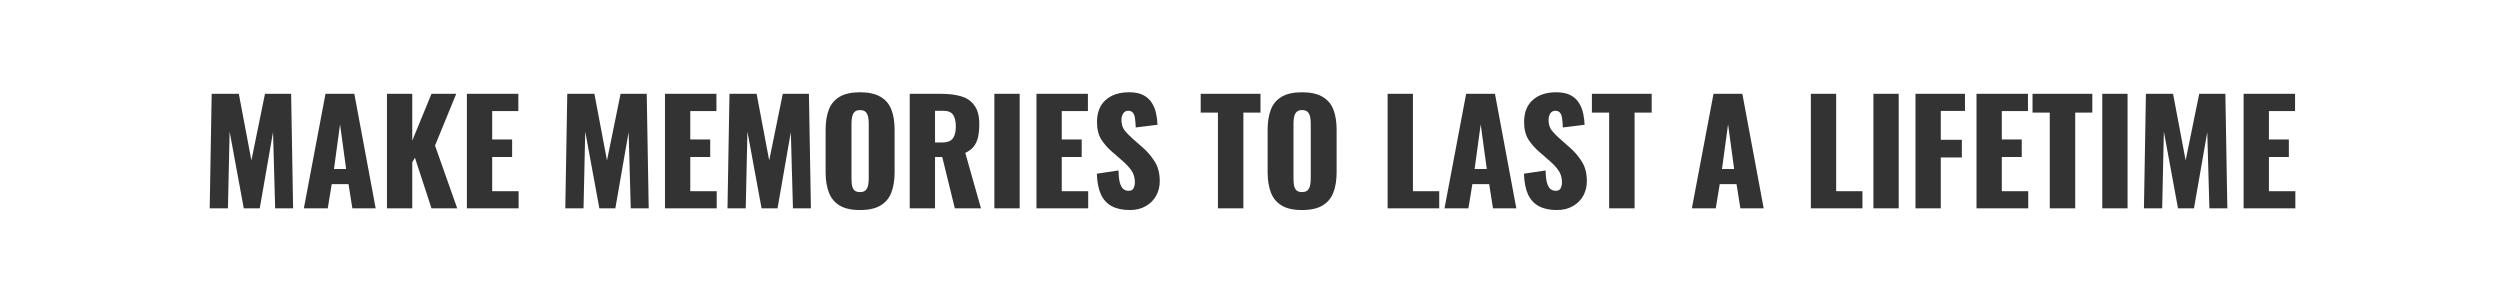 <svg width="672" height="78" viewBox="0 0 672 78" fill="none" xmlns="http://www.w3.org/2000/svg">
<rect x="0" y="0" width="672" height="78" fill="#333333" stroke="none"/>
<path fill-rule="evenodd" clip-rule="evenodd" d="M672 0H0V78H672V0ZM56.898 25.22L56.367 56H61.269L61.724 35.366L65.525 56H69.819L73.391 35.518L73.96 56H78.787L78.254 25.22H71.225L67.576 43.118L64.195 25.22H56.898ZM87.492 25.22L81.678 56H88.1L89.164 49.502H93.686L94.712 56H100.982L95.244 25.22H87.492ZM91.406 33.428L93.04 45.436H89.772L91.406 33.428ZM104.014 25.22V56H110.816V43.612L111.538 42.396L115.984 56H122.9L116.934 39.128L122.634 25.22H115.984L110.816 37.798V25.22H104.014ZM125.499 25.22V56H139.407V51.402H132.301V42.206H137.659V37.494H132.301V29.856H139.331V25.22H125.499ZM152.483 25.22L151.951 56H156.853L157.309 35.366L161.109 56H165.403L168.975 35.518L169.545 56H174.371L173.839 25.22H166.809L163.161 43.118L159.779 25.22H152.483ZM178.745 25.22V56H192.653V51.402H185.547V42.206H190.905V37.494H185.547V29.856H192.577V25.22H178.745ZM196.083 25.22L195.551 56H200.453L200.909 35.366L204.709 56H209.003L212.575 35.518L213.145 56H217.971L217.439 25.22H210.409L206.761 43.118L203.379 25.22H196.083ZM225.689 55.24C227.032 56.051 228.856 56.456 231.161 56.456C233.492 56.456 235.328 56.051 236.671 55.24C238.039 54.429 239.014 53.264 239.597 51.744C240.18 50.224 240.471 48.413 240.471 46.31V34.872C240.471 32.744 240.18 30.933 239.597 29.438C239.014 27.943 238.039 26.803 236.671 26.018C235.328 25.207 233.492 24.802 231.161 24.802C228.856 24.802 227.032 25.207 225.689 26.018C224.346 26.803 223.384 27.943 222.801 29.438C222.218 30.933 221.927 32.744 221.927 34.872V46.31C221.927 48.413 222.218 50.224 222.801 51.744C223.384 53.264 224.346 54.429 225.689 55.24ZM232.719 51.098C232.39 51.453 231.87 51.63 231.161 51.63C230.452 51.63 229.932 51.453 229.603 51.098C229.299 50.743 229.096 50.287 228.995 49.73C228.919 49.173 228.881 48.603 228.881 48.02V33.2C228.881 32.592 228.932 32.022 229.033 31.49C229.134 30.933 229.35 30.477 229.679 30.122C230.008 29.767 230.502 29.59 231.161 29.59C231.87 29.59 232.39 29.767 232.719 30.122C233.048 30.477 233.264 30.933 233.365 31.49C233.466 32.022 233.517 32.592 233.517 33.2V48.02C233.517 48.603 233.466 49.173 233.365 49.73C233.264 50.287 233.048 50.743 232.719 51.098ZM244.535 25.22V56H251.337V42.206H253.275L256.657 56H263.687L259.469 41.104C260.482 40.623 261.255 40.027 261.787 39.318C262.344 38.583 262.724 37.722 262.927 36.734C263.129 35.746 263.231 34.619 263.231 33.352C263.231 31.199 262.8 29.539 261.939 28.374C261.103 27.183 259.925 26.36 258.405 25.904C256.885 25.448 255.086 25.22 253.009 25.22H244.535ZM253.237 38.292H251.337V29.78H253.541C254.833 29.78 255.719 30.147 256.201 30.882C256.682 31.617 256.923 32.643 256.923 33.96C256.923 34.872 256.809 35.657 256.581 36.316C256.378 36.949 256.011 37.443 255.479 37.798C254.947 38.127 254.199 38.292 253.237 38.292ZM267.282 25.22V56H274.084V25.22H267.282ZM278.598 25.22V56H292.506V51.402H285.4V42.206H290.758V37.494H285.4V29.856H292.43V25.22H278.598ZM298.862 55.43C300.154 56.114 301.762 56.456 303.688 56.456C305.334 56.456 306.753 56.114 307.944 55.43C309.16 54.746 310.097 53.821 310.756 52.656C311.414 51.465 311.744 50.148 311.744 48.704C311.744 46.576 311.275 44.79 310.338 43.346C309.426 41.902 308.298 40.61 306.956 39.47L304.41 37.228C303.523 36.443 302.801 35.695 302.244 34.986C301.712 34.251 301.446 33.314 301.446 32.174C301.446 31.642 301.585 31.11 301.864 30.578C302.168 30.046 302.636 29.78 303.27 29.78C303.852 29.78 304.283 29.97 304.562 30.35C304.84 30.705 305.018 31.224 305.094 31.908C305.195 32.567 305.258 33.352 305.284 34.264L311.136 33.542C311.11 32.63 310.996 31.68 310.794 30.692C310.616 29.679 310.262 28.729 309.73 27.842C309.223 26.93 308.463 26.195 307.45 25.638C306.462 25.081 305.144 24.802 303.498 24.802C300.838 24.802 298.735 25.499 297.19 26.892C295.644 28.26 294.872 30.249 294.872 32.858C294.872 34.707 295.264 36.265 296.05 37.532C296.86 38.773 297.848 39.888 299.014 40.876L301.674 43.194C302.712 44.081 303.536 44.967 304.144 45.854C304.752 46.715 305.056 47.779 305.056 49.046C305.056 49.578 304.942 50.085 304.714 50.566C304.511 51.047 304.055 51.288 303.346 51.288C302.788 51.288 302.307 51.111 301.902 50.756C301.522 50.401 301.218 49.819 300.99 49.008C300.787 48.197 300.673 47.133 300.648 45.816L294.834 46.69C294.91 48.97 295.277 50.832 295.936 52.276C296.594 53.695 297.57 54.746 298.862 55.43ZM327.382 30.274V56H334.222V30.274H338.82V25.22H322.746V30.274H327.382ZM344.501 55.24C345.844 56.051 347.668 56.456 349.973 56.456C352.304 56.456 354.14 56.051 355.483 55.24C356.851 54.429 357.826 53.264 358.409 51.744C358.992 50.224 359.283 48.413 359.283 46.31V34.872C359.283 32.744 358.992 30.933 358.409 29.438C357.826 27.943 356.851 26.803 355.483 26.018C354.14 25.207 352.304 24.802 349.973 24.802C347.668 24.802 345.844 25.207 344.501 26.018C343.158 26.803 342.196 27.943 341.613 29.438C341.03 30.933 340.739 32.744 340.739 34.872V46.31C340.739 48.413 341.03 50.224 341.613 51.744C342.196 53.264 343.158 54.429 344.501 55.24ZM351.531 51.098C351.202 51.453 350.682 51.63 349.973 51.63C349.264 51.63 348.744 51.453 348.415 51.098C348.111 50.743 347.908 50.287 347.807 49.73C347.731 49.173 347.693 48.603 347.693 48.02V33.2C347.693 32.592 347.744 32.022 347.845 31.49C347.946 30.933 348.162 30.477 348.491 30.122C348.82 29.767 349.314 29.59 349.973 29.59C350.682 29.59 351.202 29.767 351.531 30.122C351.86 30.477 352.076 30.933 352.177 31.49C352.278 32.022 352.329 32.592 352.329 33.2V48.02C352.329 48.603 352.278 49.173 352.177 49.73C352.076 50.287 351.86 50.743 351.531 51.098ZM372.993 25.22V56H386.863V51.402H379.795V25.22H372.993ZM394.097 25.22L388.283 56H394.705L395.769 49.502H400.291L401.317 56H407.587L401.849 25.22H394.097ZM398.011 33.428L399.645 45.436H396.377L398.011 33.428ZM413.666 55.43C414.958 56.114 416.566 56.456 418.492 56.456C420.138 56.456 421.557 56.114 422.748 55.43C423.964 54.746 424.901 53.821 425.56 52.656C426.218 51.465 426.548 50.148 426.548 48.704C426.548 46.576 426.079 44.79 425.142 43.346C424.23 41.902 423.102 40.61 421.76 39.47L419.214 37.228C418.327 36.443 417.605 35.695 417.048 34.986C416.516 34.251 416.25 33.314 416.25 32.174C416.25 31.642 416.389 31.11 416.668 30.578C416.972 30.046 417.44 29.78 418.074 29.78C418.656 29.78 419.087 29.97 419.366 30.35C419.644 30.705 419.822 31.224 419.898 31.908C419.999 32.567 420.062 33.352 420.088 34.264L425.94 33.542C425.914 32.63 425.8 31.68 425.598 30.692C425.42 29.679 425.066 28.729 424.534 27.842C424.027 26.93 423.267 26.195 422.254 25.638C421.266 25.081 419.948 24.802 418.302 24.802C415.642 24.802 413.539 25.499 411.994 26.892C410.448 28.26 409.676 30.249 409.676 32.858C409.676 34.707 410.068 36.265 410.854 37.532C411.664 38.773 412.652 39.888 413.818 40.876L416.478 43.194C417.516 44.081 418.34 44.967 418.948 45.854C419.556 46.715 419.86 47.779 419.86 49.046C419.86 49.578 419.746 50.085 419.518 50.566C419.315 51.047 418.859 51.288 418.15 51.288C417.592 51.288 417.111 51.111 416.706 50.756C416.326 50.401 416.022 49.819 415.794 49.008C415.591 48.197 415.477 47.133 415.452 45.816L409.638 46.69C409.714 48.97 410.081 50.832 410.74 52.276C411.398 53.695 412.374 54.746 413.666 55.43ZM432.539 30.274V56H439.379V30.274H443.977V25.22H427.903V30.274H432.539ZM460.59 25.22L454.776 56H461.198L462.262 49.502H466.784L467.81 56H474.08L468.342 25.22H460.59ZM464.504 33.428L466.138 45.436H462.87L464.504 33.428ZM486.758 25.22V56H500.628V51.402H493.56V25.22H486.758ZM503.568 25.22V56H510.37V25.22H503.568ZM514.883 25.22V56H521.685V42.32H527.347V37.57H521.685V29.818H528.183V25.22H514.883ZM531.284 25.22V56H545.192V51.402H538.086V42.206H543.444V37.494H538.086V29.856H545.116V25.22H531.284ZM550.978 30.274V56H557.818V30.274H562.416V25.22H546.342V30.274H550.978ZM565.088 25.22V56H571.89V25.22H565.088ZM576.822 25.22L576.29 56H581.192L581.648 35.366L585.448 56H589.742L593.314 35.518L593.884 56H598.71L598.178 25.22H591.148L587.5 43.118L584.118 25.22H576.822ZM603.083 25.22V56H616.991V51.402H609.885V42.206H615.243V37.494H609.885V29.856H616.915V25.22H603.083Z" fill="white"/>
</svg>
